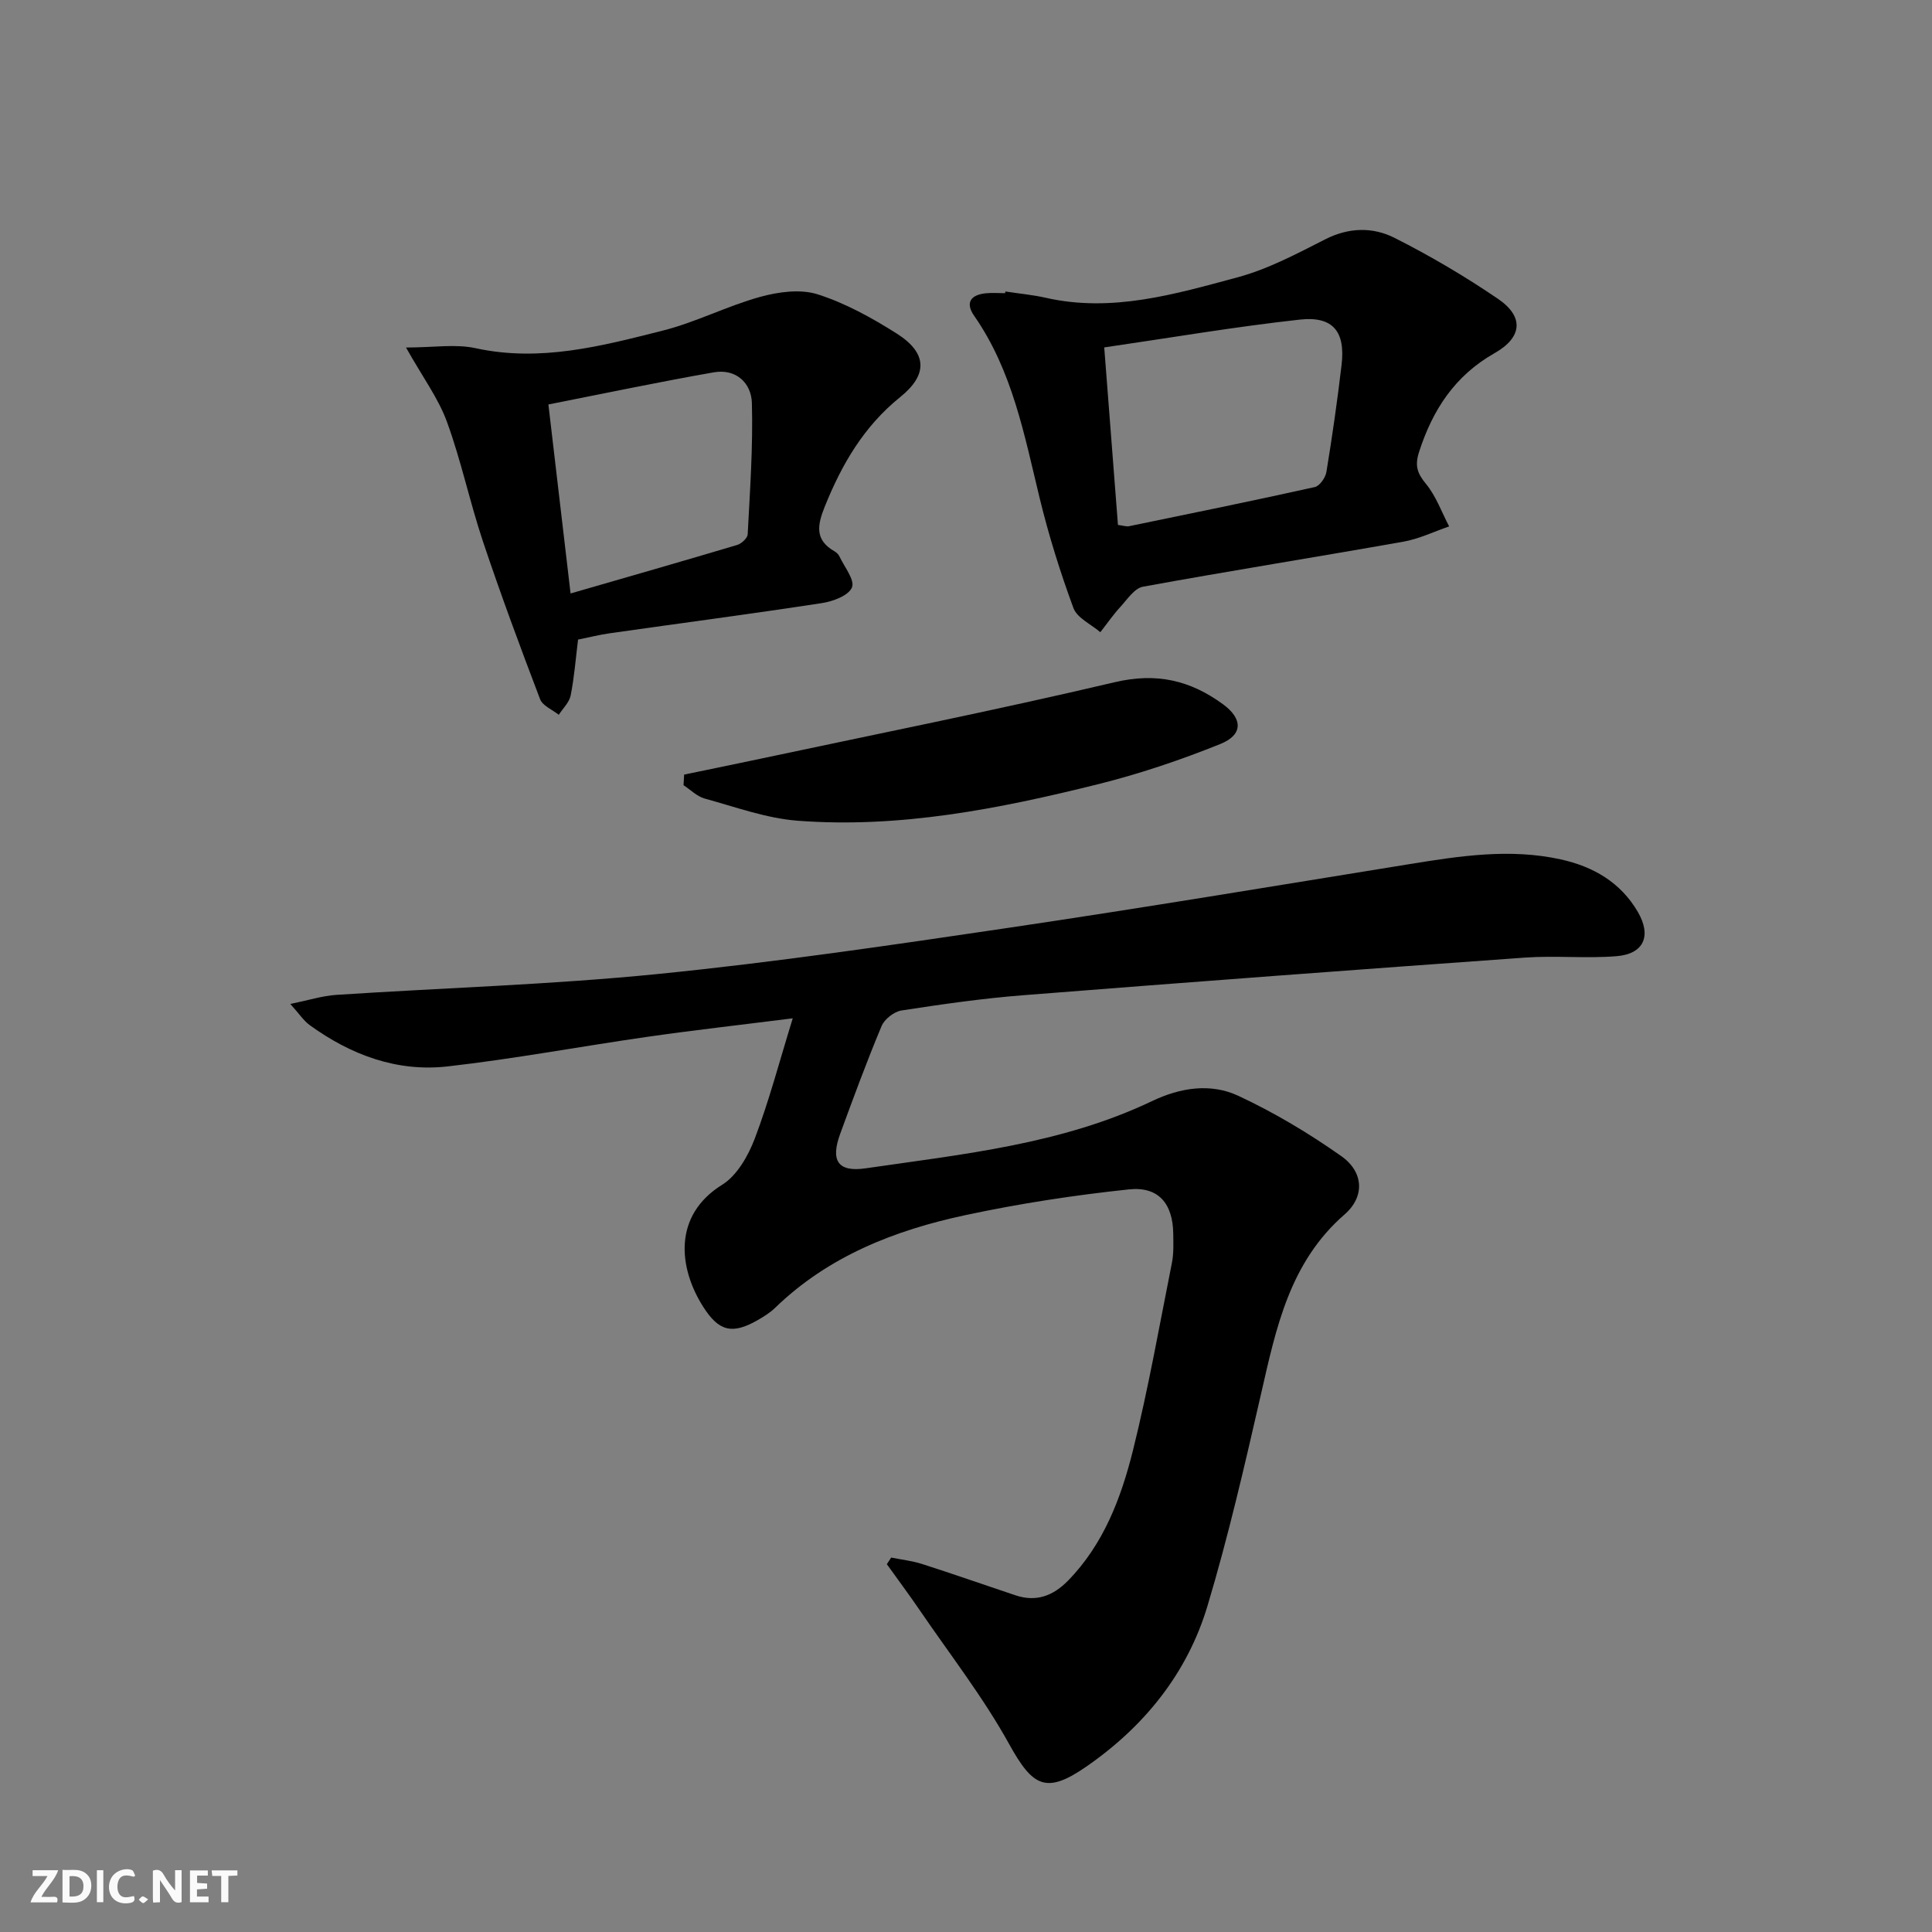 <svg enable-background="new 0 0 400 400" viewBox="0 0 400 400" xmlns="http://www.w3.org/2000/svg"><rect x="0" y="0" width="400" height="400" fill="#808080" stroke="none"/><g fill="#fbfafa"><path d="m37.59 393.81c-.92.31-1.52.05-2-.78-.7-1.2-1.52-2.34-2.47-3.78v4.59c-.55.03-.95.05-1.41.07-.03-.37-.06-.64-.06-.91 0-1.91 0-3.81 0-5.7 1.13-.41 1.77-.03 2.29.91.62 1.11 1.38 2.14 2.31 3.19v-4.2h1.35v6.61z"/><path d="m12.94 393.88v-6.75c1.9.19 3.93-.54 5.37 1.29.8 1.01.78 2.88.03 3.97-1.37 1.97-3.4 1.51-5.4 1.49m1.45-1.22c2.04.12 2.92-.58 2.89-2.21-.03-1.51-.98-2.19-2.89-2z"/><path d="m11.81 393.87h-5.49c.68-2.18 2.47-3.48 3.51-5.45h-3.08v-1.21h5.29c-.71 2.13-2.44 3.48-3.47 5.51.86 0 1.63.04 2.39-.01.79-.05 1.14.21.85 1.16"/><path d="m39.33 393.86v-6.61h3.7v1.07h-2.22v1.52c.68.04 1.34.09 2.07.13v1.07c-.72.05-1.38.09-2.1.14v1.48h2.4v1.19h-3.85z"/><path d="m27.71 388.56c-1.15-.3-2.46-.61-3.1.64-.37.73-.41 1.93-.06 2.67.63 1.35 1.99.93 3.17.68.35.94-.01 1.32-.93 1.46-1.62.25-3.05-.27-3.76-1.48-.73-1.25-.6-3.03.31-4.17.88-1.11 2.71-1.7 4-1.16.32.13.44.74.65 1.12-.1.08-.19.16-.28.24"/><path d="m49.15 387.24v1.07c-.59.02-1.17.05-1.87.08v5.44h-1.48v-5.44h-1.85c-.05-.4-.08-.73-.13-1.15z"/><path d="m20.06 387.21h1.33v6.62h-1.33z"/><path d="m30.68 393.25c-.49.38-.8.79-1.05.76-.32-.05-.6-.45-.9-.7.26-.24.51-.64.8-.67.29-.04.62.3 1.15.61"/></g><path d="m184.51 322.48c2.15.43 4.36.67 6.43 1.34 6.47 2.07 12.89 4.33 19.33 6.48 4.27 1.42 7.77.11 10.84-3.03 7.37-7.54 10.98-17.08 13.44-26.91 3.2-12.85 5.5-25.94 8.09-38.94.38-1.94.29-3.99.27-5.98-.08-6.19-3.01-9.84-9.17-9.19-11.35 1.2-22.7 2.94-33.87 5.33-14.61 3.12-28.34 8.49-39.38 19.18-1.06 1.03-2.37 1.84-3.66 2.58-5.24 2.99-8 2.3-11.22-2.75-5.14-8.05-6.34-18.94 3.91-25.3 3.07-1.91 5.38-5.97 6.74-9.54 2.96-7.79 5.08-15.89 7.87-24.92-11.07 1.4-20.6 2.47-30.08 3.83-13.8 1.98-27.53 4.56-41.38 6.13-10.48 1.19-20.01-2.38-28.51-8.52-1.28-.92-2.19-2.35-4.05-4.41 3.82-.78 6.64-1.69 9.51-1.88 22.22-1.46 44.51-2.11 66.65-4.33 24.27-2.43 48.43-5.99 72.57-9.56 27.74-4.11 55.4-8.72 83.08-13.2 10.37-1.68 20.72-3.27 31.18-.97 6.74 1.48 12.43 4.75 16 10.89 2.88 4.96 1.25 8.7-4.42 9.16-6.28.51-12.66-.16-18.96.29-34.63 2.47-69.26 5.06-103.87 7.79-8.44.66-16.84 1.87-25.21 3.16-1.54.24-3.52 1.79-4.12 3.23-3.08 7.35-5.83 14.83-8.57 22.31-2.02 5.51-.52 7.98 5.26 7.14 20.15-2.93 40.56-4.98 59.31-13.92 5.86-2.8 12.13-3.77 17.87-1.09 7.44 3.47 14.6 7.75 21.32 12.49 4.64 3.27 4.89 8.39.69 12.05-11.41 9.92-14.19 23.51-17.32 37.2-3.37 14.71-6.76 29.45-11.09 43.89-4.19 13.97-13.13 24.99-25.1 33.26-8.37 5.79-11.1 4.1-15.97-4.7-5.35-9.67-12.23-18.51-18.49-27.68-2.2-3.23-4.54-6.36-6.82-9.54.29-.47.6-.92.9-1.37z" fill="#000001"/><path d="m208.15 60.35c2.79.43 5.61.68 8.35 1.3 13.72 3.12 26.77-.75 39.71-4.23 6.31-1.7 12.28-4.88 18.16-7.87 4.91-2.5 9.88-2.57 14.38-.29 7.39 3.73 14.58 7.97 21.42 12.63 5.39 3.68 5.03 7.96-.76 11.24-8.21 4.66-12.8 11.73-15.61 20.45-.9 2.79-.4 4.39 1.43 6.6 2.09 2.53 3.24 5.84 4.8 8.81-3.14 1.07-6.21 2.58-9.44 3.15-17.97 3.19-35.99 6.05-53.95 9.33-1.76.32-3.24 2.61-4.66 4.16-1.51 1.64-2.79 3.5-4.17 5.26-1.92-1.65-4.81-2.94-5.57-5.01-2.74-7.43-5.12-15.05-6.99-22.75-3.18-13.08-5.63-26.35-13.55-37.73-1.91-2.74-.72-4.36 2.4-4.68 1.32-.13 2.66-.02 3.99-.02.04-.11.05-.23.06-.35zm23.31 48.33c1.04.13 1.72.38 2.32.26 12.83-2.64 25.66-5.26 38.44-8.1 1.01-.23 2.21-1.95 2.4-3.13 1.21-7.37 2.27-14.76 3.14-22.18.81-6.87-1.77-10.12-8.64-9.36-13.44 1.48-26.79 3.76-40.5 5.76 1 12.94 1.92 24.82 2.84 36.75z" fill="#000001"/><path d="m84.06 71.95c5.7 0 10.24-.77 14.41.14 13.38 2.92 26.08-.44 38.74-3.64 6.87-1.73 13.31-5.09 20.15-6.98 3.78-1.04 8.32-1.67 11.9-.54 5.76 1.83 11.25 4.87 16.4 8.13 6.29 3.99 6.53 8.47.73 13.14-7.55 6.08-12.11 13.93-15.64 22.71-1.54 3.83-2.09 6.88 2.02 9.23.42.24.83.64 1.03 1.07 1.02 2.16 3.22 4.88 2.59 6.41-.69 1.68-3.91 2.89-6.2 3.24-14.6 2.24-29.25 4.16-43.87 6.24-2.26.32-4.49.89-6.64 1.32-.5 4.06-.79 7.86-1.53 11.57-.29 1.44-1.61 2.68-2.46 4-1.33-1.06-3.35-1.86-3.87-3.23-4.13-10.83-8.16-21.7-11.84-32.69-2.73-8.17-4.5-16.68-7.45-24.75-1.79-4.89-5.03-9.25-8.47-15.37zm29.48 11.79c1.57 13.41 3.03 25.84 4.59 39.13 11.98-3.46 23.25-6.69 34.49-10.04.9-.27 2.14-1.42 2.18-2.21.47-9.05 1.12-18.13.87-27.17-.11-4.14-3.27-7.18-7.91-6.36-11.35 1.99-22.64 4.37-34.22 6.65z" fill="#000001"/><path d="m141.64 160.37c4.6-.95 9.2-1.89 13.79-2.86 25.14-5.35 50.36-10.38 75.38-16.27 8.66-2.04 15.65-.38 22.43 4.59 4.04 2.97 4.18 6.29-.59 8.21-8.27 3.33-16.81 6.21-25.46 8.36-20.35 5.06-40.95 9.13-62.07 7.52-6.49-.5-12.87-2.85-19.23-4.59-1.59-.44-2.92-1.82-4.37-2.76.04-.73.08-1.47.12-2.2z" fill="#000001"/></svg>
